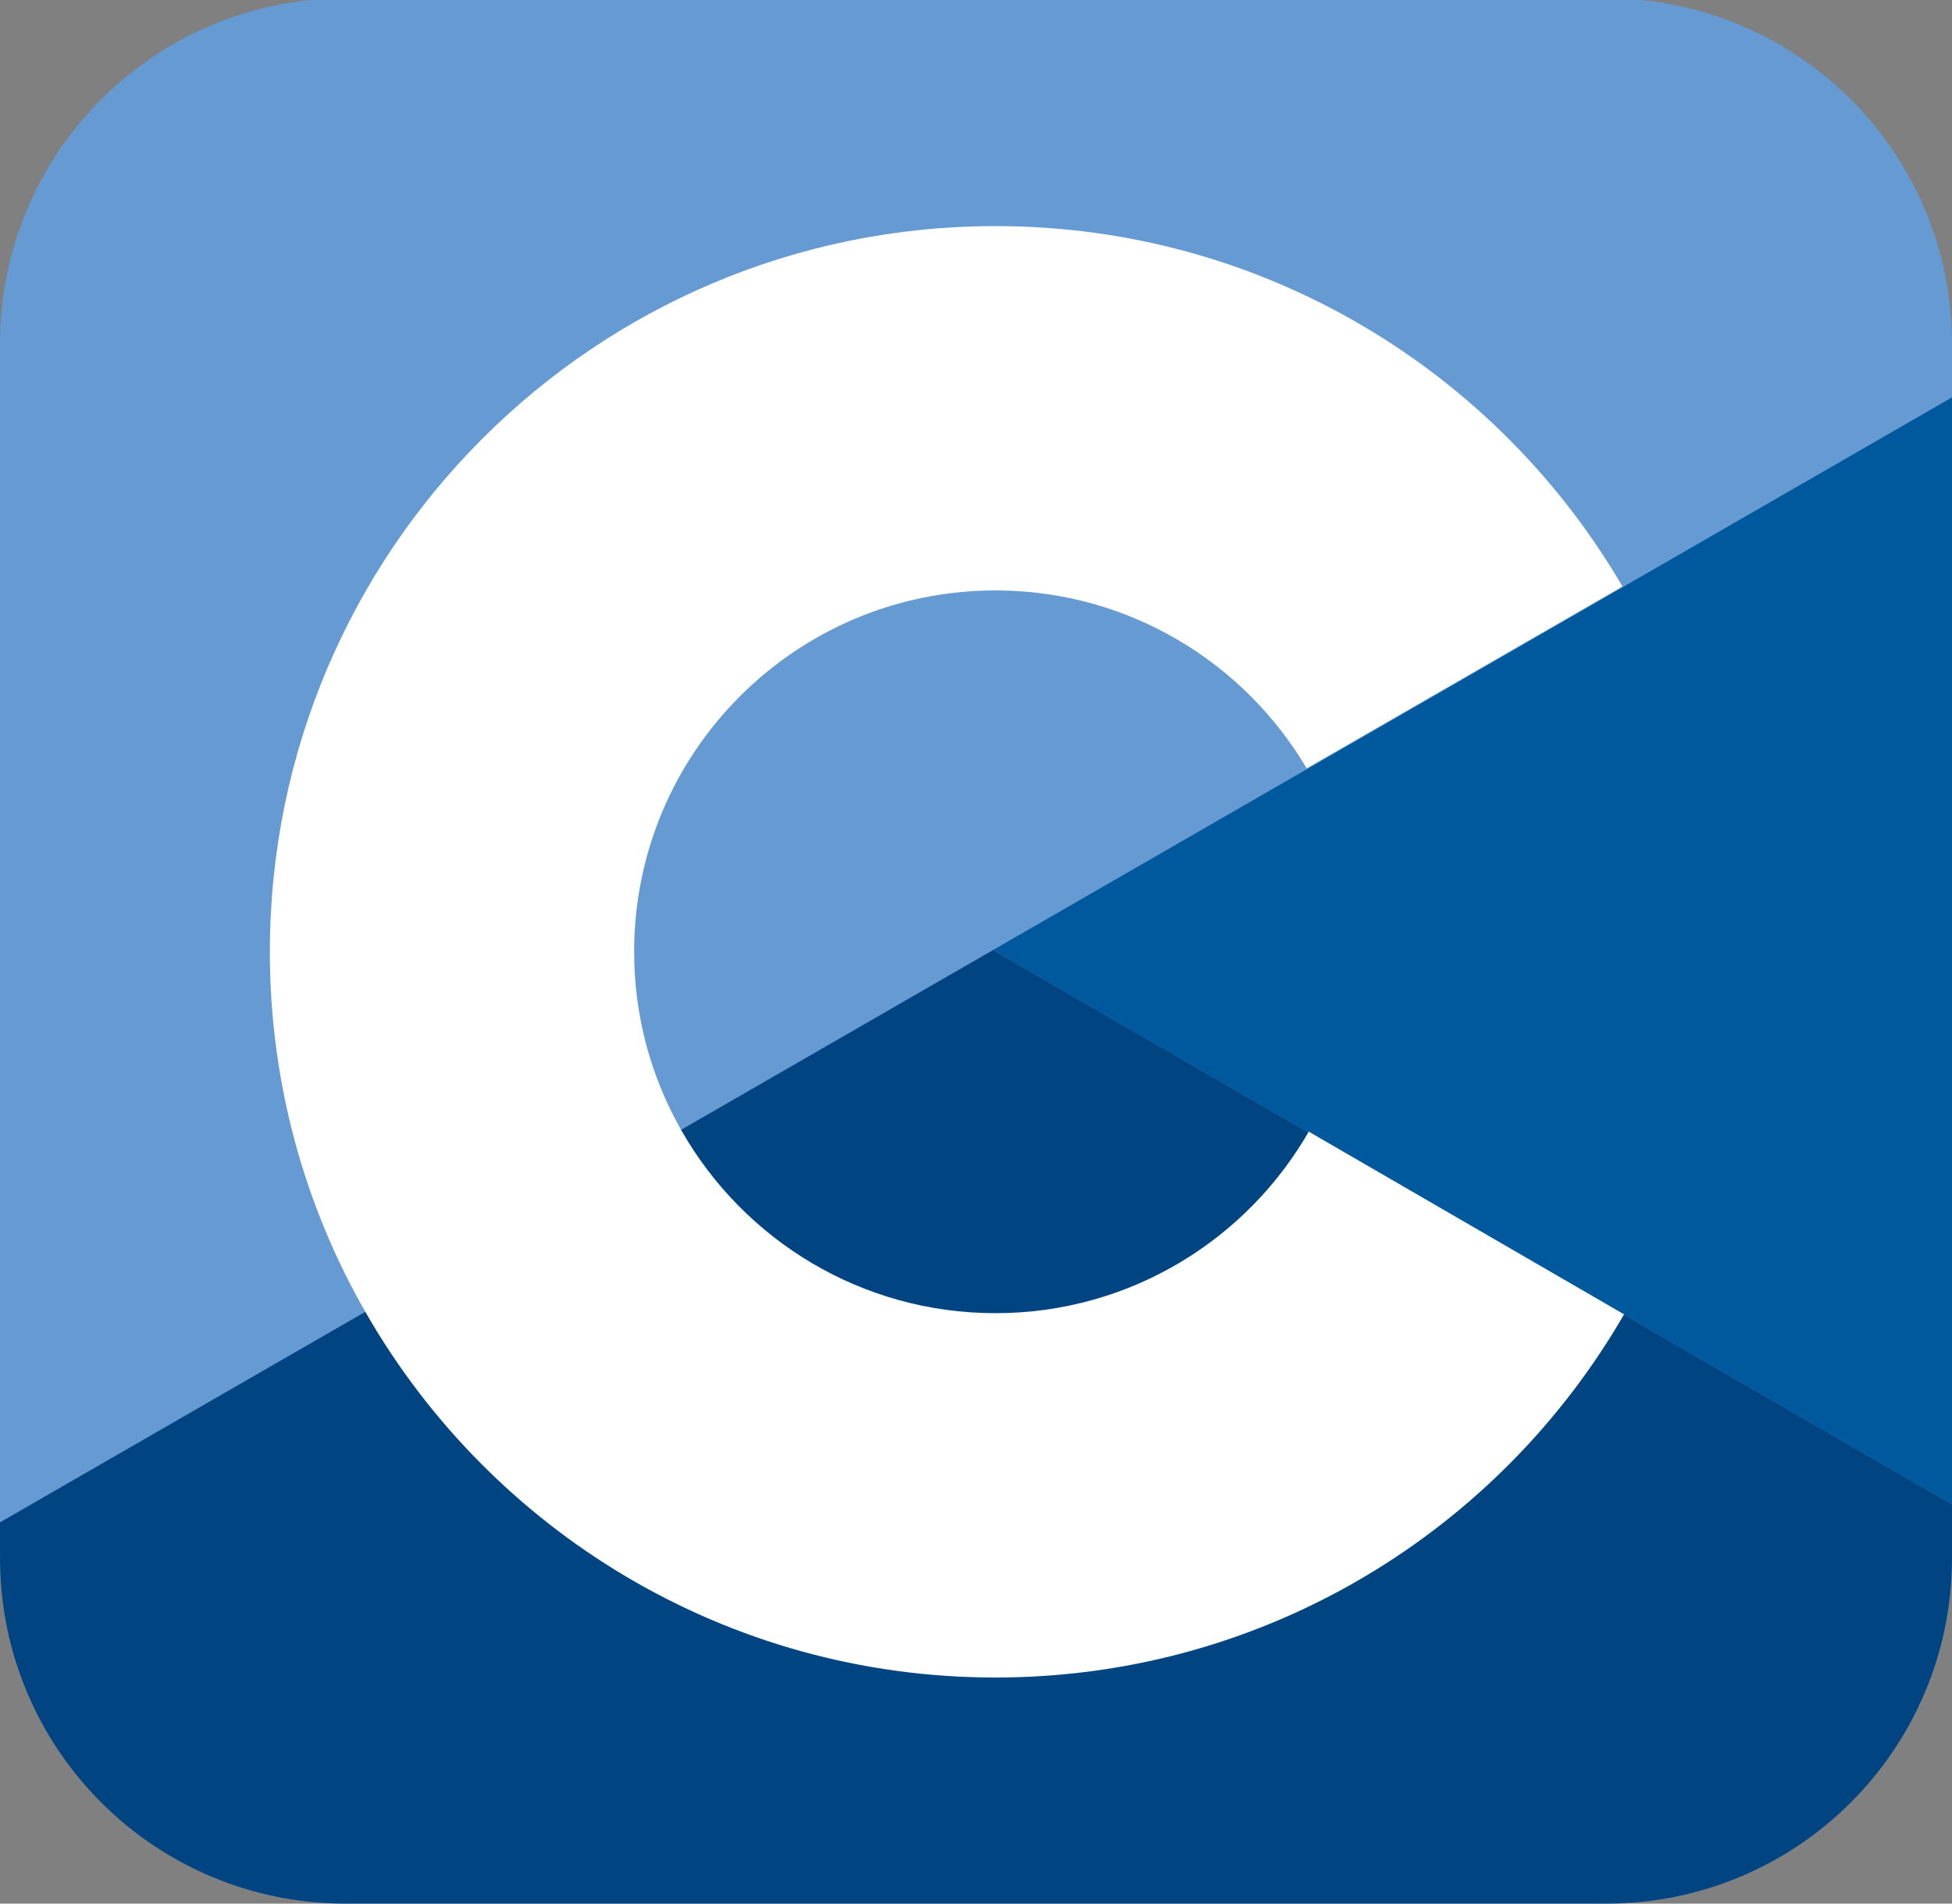 <?xml version="1.0" encoding="UTF-8"?><svg id="Layer_1" xmlns="http://www.w3.org/2000/svg" width="256" height="249.6" viewBox="0 0 256 249.6"><rect x="0" y="0" width="256" height="249.6" fill="#808080" stroke="none"/><g id="Layer_2"><g id="Surfaces"><g id="Photo_Surface"><g id="Outline_no_shadow"><path d="m45.333-.224h165.333c25.067,0,45.333,20.267,45.333,45.333v158.933c0,25.067-20.267,45.333-45.333,45.333H45.333C20.267,249.376 0,229.109 0,204.042V45.109C0,20.042,20.267-.224,45.333-.224Z" style="fill:#659ad2; stroke-width:0px;"/></g></g></g></g><polygon points="256 52.105 130.224 124.576 256 197.255 256 52.105" style="fill:#00599c; stroke-width:0px;"/><path d="m130.224,124.576L0,199.609v4.657c0,25.067,20.267,45.333,45.333,45.333h165.333c25.067,0,45.333-20.267,45.333-45.333v-7.012l-125.776-72.679Z" style="fill:#004482; stroke-width:0px;"/><path d="m130.549,29.645c35.201,0,65.935,19.118,82.396,47.534l-.161-.274-41.416,23.847c-8.16-13.816-23.119-23.14-40.279-23.332l-.541-.003c-26.168,0-47.383,21.214-47.383,47.382,0,8.558,2.281,16.579,6.249,23.508,8.167,14.259,23.521,23.876,41.134,23.876,17.722,0,33.163-9.739,41.289-24.15l-.197.346,41.354,23.957c-16.281,28.176-46.593,47.234-81.386,47.614l-1.06.006c-35.312,0-66.133-19.235-82.553-47.802-8.016-13.946-12.603-30.114-12.603-47.354,0-52.552,42.602-95.155,95.156-95.155l-0.0 0Z" style="fill:#fff; stroke-width:0px;"/></svg>